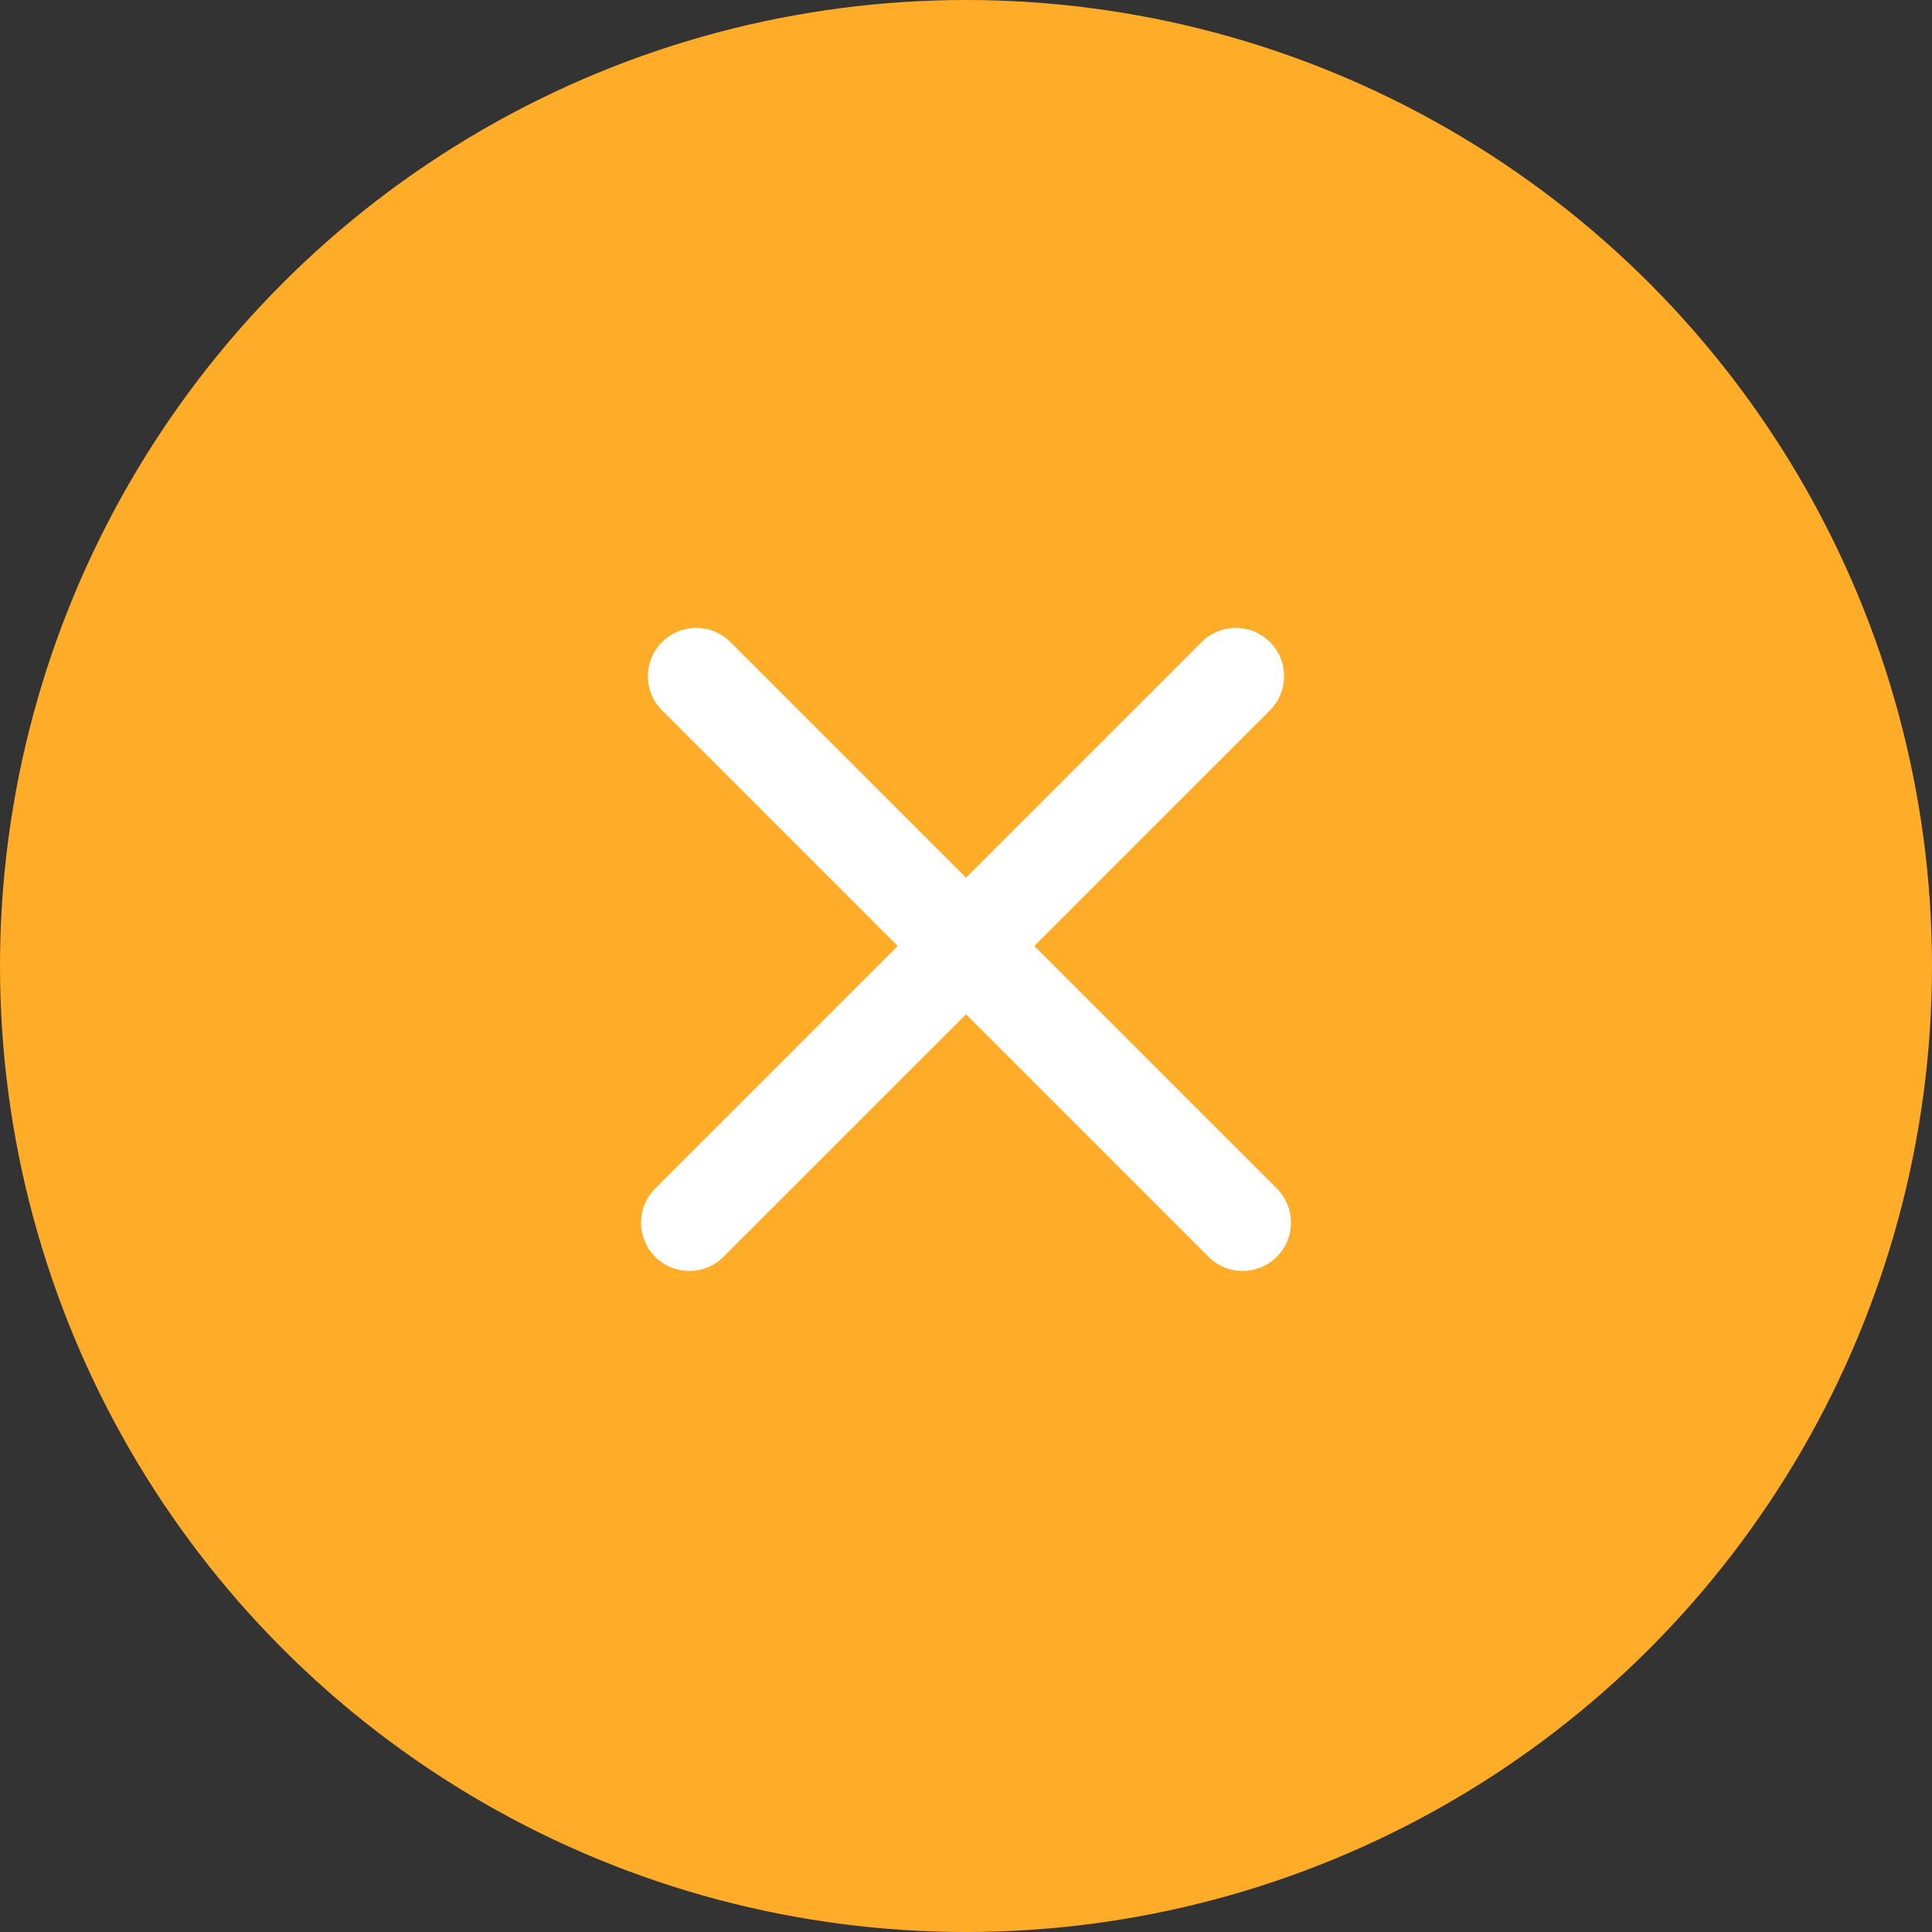 <svg width="40" height="40" viewBox="0 0 40 40" fill="none" xmlns="http://www.w3.org/2000/svg">
<rect x="0" y="0" width="40" height="40" fill="#333333" stroke="none"/>
<circle cx="20" cy="20" r="20" fill="#FFAC28"/>
<path fill-rule="evenodd" clip-rule="evenodd" d="M24.879 13.293C25.269 12.902 25.902 12.902 26.293 13.293C26.683 13.683 26.683 14.317 26.293 14.707L21.414 19.586L26.435 24.607C26.826 24.997 26.826 25.63 26.435 26.021C26.044 26.411 25.411 26.411 25.021 26.021L20 21L14.979 26.021C14.589 26.411 13.956 26.411 13.565 26.021C13.175 25.63 13.175 24.997 13.565 24.607L18.586 19.586L13.707 14.707C13.316 14.317 13.316 13.683 13.707 13.293C14.098 12.902 14.731 12.902 15.121 13.293L20 18.172L24.879 13.293Z" fill="white"/>
</svg>
